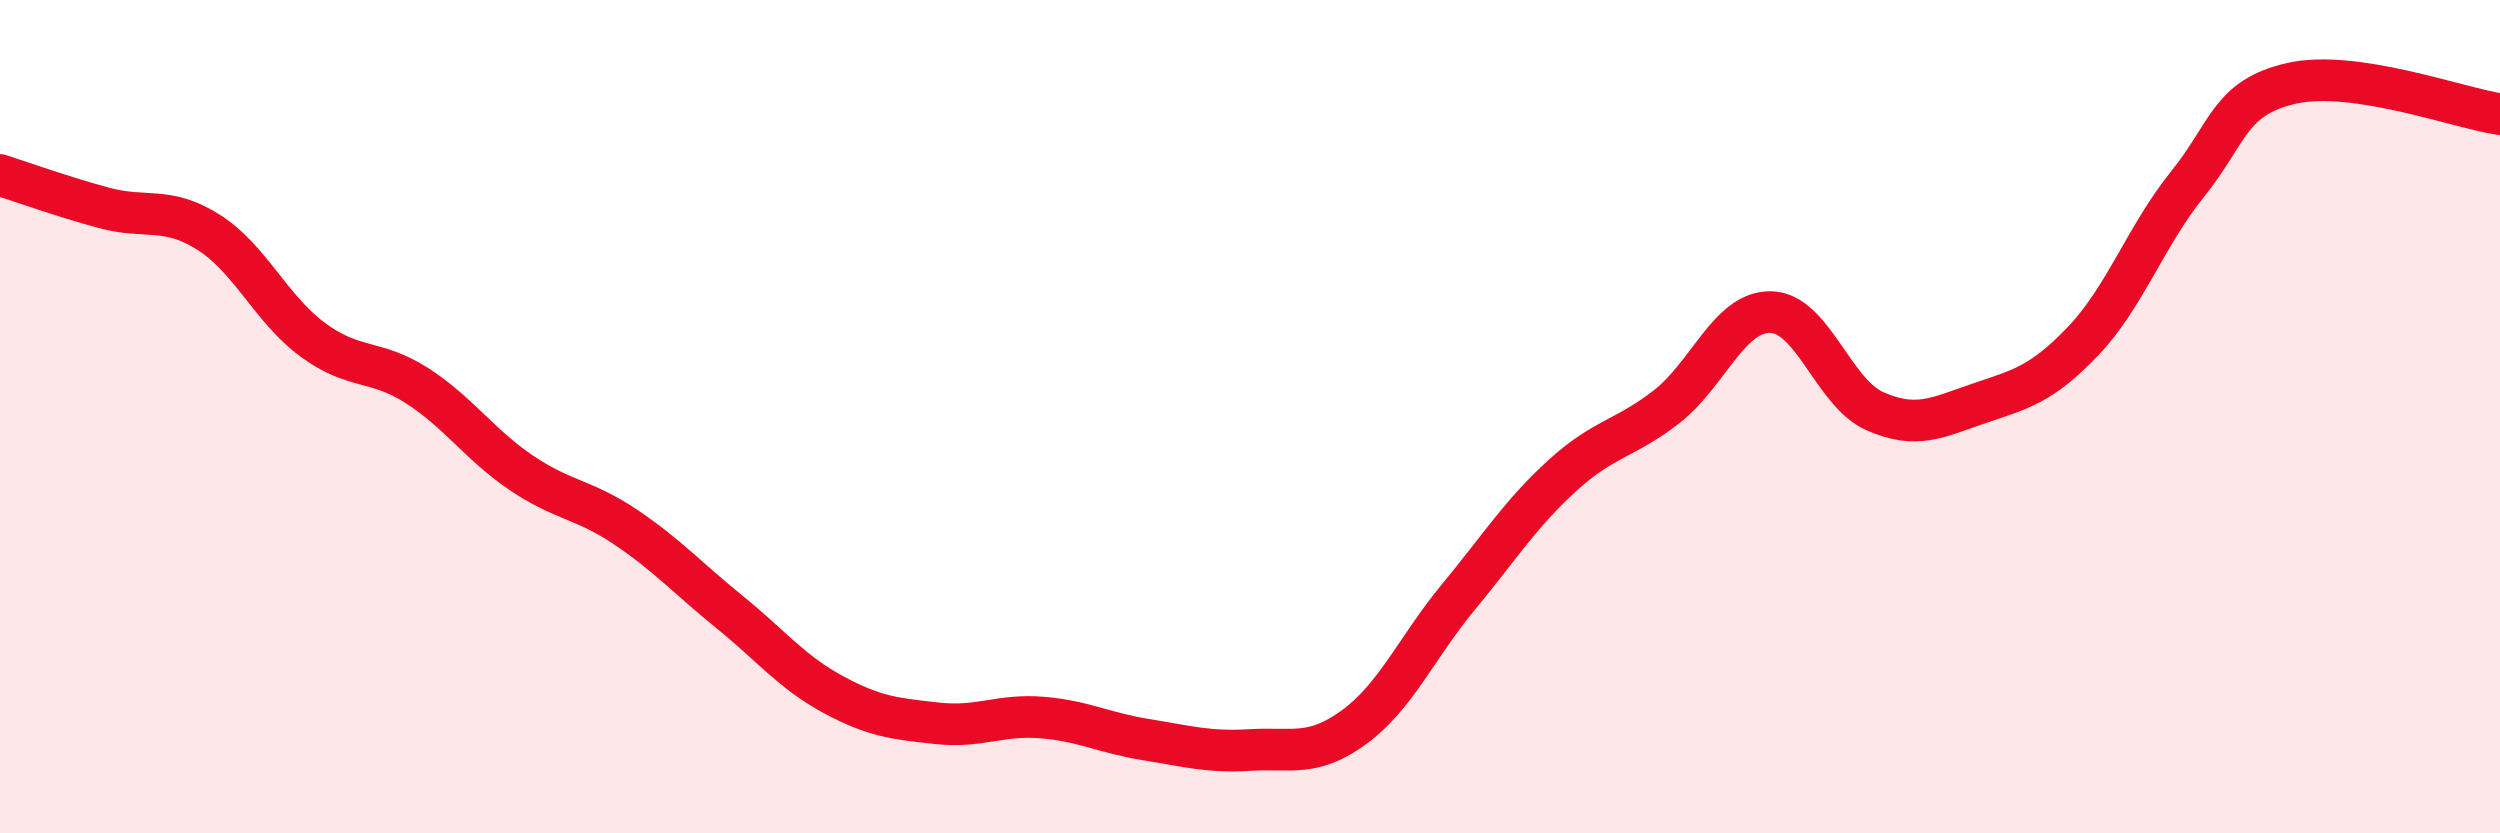 
    <svg width="60" height="20" viewBox="0 0 60 20" xmlns="http://www.w3.org/2000/svg">
      <path
        d="M 0,4.2 C 0.5,4.36 1.5,4.72 2.5,4.99 C 3.5,5.26 4,4.94 5,5.57 C 6,6.2 6.5,7.41 7.5,8.15 C 8.5,8.89 9,8.61 10,9.25 C 11,9.89 11.5,10.66 12.5,11.34 C 13.5,12.02 14,11.97 15,12.64 C 16,13.31 16.5,13.87 17.5,14.68 C 18.5,15.49 19,16.13 20,16.67 C 21,17.21 21.5,17.25 22.5,17.36 C 23.5,17.47 24,17.14 25,17.22 C 26,17.3 26.5,17.59 27.5,17.75 C 28.5,17.91 29,18.06 30,18 C 31,17.94 31.5,18.18 32.5,17.45 C 33.5,16.72 34,15.54 35,14.33 C 36,13.12 36.5,12.32 37.5,11.41 C 38.5,10.5 39,10.54 40,9.76 C 41,8.98 41.5,7.47 42.5,7.49 C 43.5,7.51 44,9.43 45,9.87 C 46,10.31 46.5,10.02 47.5,9.68 C 48.5,9.34 49,9.23 50,8.18 C 51,7.13 51.5,5.66 52.5,4.42 C 53.5,3.18 53.5,2.34 55,2 C 56.5,1.66 59,2.59 60,2.74L60 20L0 20Z"
        fill="#EB0A25"
        opacity="0.1"
        stroke-linecap="round"
        stroke-linejoin="round"
      />
      <path
        d="M 0,4.2 C 0.5,4.36 1.5,4.72 2.5,4.99 C 3.5,5.26 4,4.94 5,5.57 C 6,6.2 6.5,7.41 7.5,8.15 C 8.5,8.89 9,8.61 10,9.25 C 11,9.89 11.5,10.66 12.5,11.34 C 13.5,12.02 14,11.97 15,12.64 C 16,13.31 16.5,13.87 17.5,14.68 C 18.5,15.49 19,16.13 20,16.67 C 21,17.21 21.5,17.25 22.5,17.36 C 23.5,17.47 24,17.14 25,17.22 C 26,17.3 26.5,17.59 27.5,17.75 C 28.5,17.91 29,18.06 30,18 C 31,17.94 31.5,18.18 32.5,17.45 C 33.5,16.72 34,15.54 35,14.33 C 36,13.12 36.5,12.32 37.5,11.41 C 38.5,10.5 39,10.54 40,9.76 C 41,8.98 41.5,7.47 42.5,7.49 C 43.5,7.51 44,9.43 45,9.87 C 46,10.31 46.5,10.02 47.5,9.68 C 48.5,9.34 49,9.23 50,8.18 C 51,7.13 51.5,5.66 52.5,4.42 C 53.5,3.18 53.5,2.34 55,2 C 56.5,1.66 59,2.59 60,2.74"
        stroke="#EB0A25"
        stroke-width="1"
        fill="none"
        stroke-linecap="round"
        stroke-linejoin="round"
      />
    </svg>
  